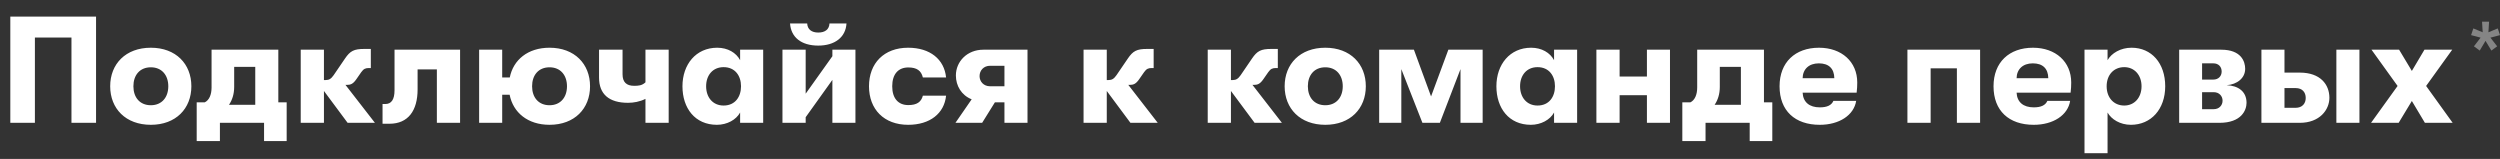 <svg xmlns="http://www.w3.org/2000/svg" fill="none" viewBox="0 0 346 22"><rect x="0" y="0" width="346" height="22" fill="#333333" stroke="none"/><path fill="#fff" d="M328.151 17l3.675-5.103-3.612-5.019h3.822l1.764 2.94 1.743-2.94h3.843l-3.612 5.019L339.449 17h-3.843l-1.806-3.024L331.973 17h-3.822zM312.98 6.878h3.192v3.171h2.121c2.856 0 4.095 1.659 4.095 3.486 0 1.659-1.344 3.465-4.095 3.465h-5.313V6.878zM323.354 17V6.878h3.192V17h-3.192zm-7.182-4.809v2.73h1.533c.924 0 1.407-.588 1.407-1.365 0-.798-.483-1.365-1.386-1.365h-1.554zm-14.574-5.313h5.817c2.772 0 3.318 1.638 3.318 2.646 0 1.281-1.113 2.163-2.562 2.268 1.617.063 2.751.882 2.751 2.436 0 1.008-.693 2.772-3.759 2.772h-5.565V6.878zm4.725 4.137c.714 0 1.155-.483 1.155-1.113 0-.651-.42-1.134-1.155-1.134h-1.554v2.247h1.554zm-1.554 1.743v2.352h1.617c.735 0 1.218-.525 1.218-1.176 0-.651-.483-1.176-1.218-1.176h-1.617zm-9.765-6.153c2.772 0 4.662 2.142 4.662 5.334 0 3.171-1.953 5.334-4.746 5.334-1.491 0-2.709-.756-3.234-1.701V21.2h-3.192V6.878h3.192v1.449c.546-.966 1.806-1.722 3.318-1.722zm-1.008 8.001c1.407 0 2.394-1.092 2.394-2.667 0-1.554-.987-2.646-2.394-2.646-1.449 0-2.436 1.071-2.436 2.646 0 1.596 1.008 2.667 2.436 2.667zm-7.34-3.192c0 .525-.021.84-.084 1.407h-7.476c.063 1.323.945 2.037 2.373 2.037.987 0 1.617-.273 1.89-.903h3.15c-.315 1.995-2.352 3.318-5.04 3.318-3.444 0-5.565-1.953-5.565-5.334 0-3.318 2.163-5.334 5.46-5.334 3.15 0 5.292 1.953 5.292 4.809zm-7.56-.588h4.389c-.021-1.344-.777-2.058-2.142-2.058-1.386 0-2.226.819-2.247 2.058zM274.046 17h-3.213V9.461H267.2V17h-3.213V6.878h10.059V17zm-17.003-5.586c0 .525-.021.84-.084 1.407h-7.476c.063 1.323.945 2.037 2.373 2.037.987 0 1.617-.273 1.89-.903h3.15c-.315 1.995-2.352 3.318-5.04 3.318-3.444 0-5.565-1.953-5.565-5.334 0-3.318 2.163-5.334 5.46-5.334 3.15 0 5.292 1.953 5.292 4.809zm-7.56-.588h4.389c-.021-1.344-.777-2.058-2.142-2.058-1.386 0-2.226.819-2.247 2.058zm-5.351 3.339h1.155v5.355h-3.129V17h-6.111v2.52h-3.213v-5.355h1.113c.609-.294.945-1.05.945-2.058V6.878h9.24v7.287zm-6.111-4.914v2.772c0 1.008-.273 1.827-.714 2.478h3.633v-5.25h-2.919zM220.941 17V6.878h3.213v3.717h3.78V6.878h3.192V17h-3.192v-3.822h-3.78V17h-3.213zm-9.072.273c-3.024 0-4.767-2.289-4.767-5.334 0-3.024 1.869-5.334 4.809-5.334 1.47 0 2.625.693 3.171 1.722V6.878h3.192V17h-3.192v-1.428c-.546 1.008-1.806 1.701-3.213 1.701zm.924-2.667c1.596 0 2.415-1.197 2.415-2.667 0-1.449-.819-2.646-2.415-2.646-1.491 0-2.415 1.113-2.415 2.646s.924 2.667 2.415 2.667zM190.877 17V6.878h4.809l2.373 6.468 2.394-6.468h4.746V17h-3.066V9.566L199.277 17h-2.415l-2.919-7.434V17h-3.066zm-7.454.273c-3.486 0-5.628-2.247-5.628-5.334 0-3.087 2.142-5.334 5.628-5.334 3.465 0 5.607 2.247 5.607 5.334 0 3.087-2.142 5.334-5.607 5.334zm0-2.709c1.512 0 2.415-1.092 2.415-2.625s-.903-2.625-2.415-2.625c-1.533 0-2.415 1.092-2.415 2.625s.882 2.625 2.415 2.625zM177.418 17h-3.78l-3.276-4.41V17h-3.213V6.878h3.213v4.2h.252c.462 0 .735-.168 1.092-.672l1.575-2.31c.714-1.05 1.239-1.323 2.667-1.323h.903v2.646h-.294c-.399 0-.693.084-1.029.567l-.672.966c-.462.672-.798.798-1.344.798h-.168l4.074 5.25zm-17.185 0h-3.78l-3.276-4.41V17h-3.213V6.878h3.213v4.2h.252c.462 0 .735-.168 1.092-.672l1.575-2.31c.714-1.05 1.239-1.323 2.667-1.323h.903v2.646h-.294c-.399 0-.693.084-1.029.567l-.672.966c-.462.672-.798.798-1.344.798h-.168l4.074 5.25zm-28.001 0l2.247-3.255c-1.428-.567-2.184-1.89-2.184-3.297 0-1.932 1.554-3.57 3.801-3.57h6.111V17h-3.192v-2.835h-1.323L135.928 17h-3.696zm4.788-5.061h1.995V9.104h-1.995c-.882 0-1.449.651-1.449 1.428 0 .756.567 1.407 1.449 1.407zm-11.332 5.334c-3.339 0-5.418-2.142-5.418-5.334 0-3.192 2.079-5.334 5.418-5.334 3.024 0 4.998 1.596 5.25 4.116h-3.213c-.231-.945-.84-1.386-2.016-1.386-1.386 0-2.226.924-2.226 2.604 0 1.68.84 2.604 2.226 2.604 1.176 0 1.785-.42 2.016-1.302h3.213c-.252 2.457-2.226 4.032-5.25 4.032zm-12.44-10.962c-2.352 0-3.78-1.155-3.906-3.066h2.373c.042.84.63 1.26 1.533 1.26.924 0 1.512-.42 1.554-1.26h2.352c-.105 1.911-1.617 3.066-3.906 3.066zm1.953 4.746l-3.696 5.166V17h-3.213V6.878h3.213v6.09l3.696-5.187v-.903h3.192V17h-3.192v-5.943zM99.22 17.273c-3.025 0-4.768-2.289-4.768-5.334 0-3.024 1.87-5.334 4.81-5.334 1.469 0 2.624.693 3.17 1.722V6.878h3.192V17h-3.192v-1.428c-.546 1.008-1.806 1.701-3.213 1.701zm.923-2.667c1.596 0 2.415-1.197 2.415-2.667 0-1.449-.819-2.646-2.415-2.646-1.49 0-2.415 1.113-2.415 2.646s.924 2.667 2.415 2.667zM89.332 17v-3.318c-.777.399-1.659.546-2.415.546-2.604 0-4.01-1.176-4.01-3.486V6.878h3.254v3.402c0 1.092.546 1.596 1.596 1.596.567 0 1.092-.021 1.575-.483V6.878h3.213V17h-3.213zM76.056 6.605c3.465 0 5.607 2.247 5.607 5.334 0 3.087-2.142 5.334-5.607 5.334-3.024 0-5.04-1.701-5.523-4.158h-1.029V17h-3.192V6.878h3.192v3.843h1.05c.483-2.436 2.5-4.116 5.502-4.116zm0 7.959c1.512 0 2.415-1.092 2.415-2.625s-.903-2.625-2.415-2.625c-1.533 0-2.415 1.092-2.415 2.625s.882 2.625 2.415 2.625zm-23.112-.168h.378c.84 0 1.281-.609 1.281-1.911V6.878h9.072V17h-3.213V9.608h-2.667v2.772c0 2.919-1.302 4.746-3.885 4.746h-.966v-2.73zM51.89 17h-3.78l-3.276-4.41V17H41.62V6.878h3.213v4.2h.252c.462 0 .735-.168 1.092-.672l1.575-2.31c.714-1.05 1.239-1.323 2.667-1.323h.903v2.646h-.294c-.4 0-.693.084-1.03.567l-.671.966c-.462.672-.798.798-1.344.798h-.168L51.89 17zm-13.37-2.835h1.155v5.355h-3.129V17h-6.11v2.52h-3.214v-5.355h1.113c.61-.294.945-1.05.945-2.058V6.878h9.24v7.287zm-6.11-4.914v2.772c0 1.008-.274 1.827-.715 2.478h3.633v-5.25H32.41zm-11.532 8.022c-3.486 0-5.628-2.247-5.628-5.334 0-3.087 2.142-5.334 5.628-5.334 3.465 0 5.607 2.247 5.607 5.334 0 3.087-2.142 5.334-5.607 5.334zm0-2.709c1.512 0 2.415-1.092 2.415-2.625s-.903-2.625-2.415-2.625c-1.533 0-2.415 1.092-2.415 2.625s.882 2.625 2.415 2.625zM4.83 5.198V17H1.428V2.3h11.865V17H9.891V5.198H4.83z"/><path fill="#fff" fill-opacity=".4" d="M343.193 7l-.802-.59.922-1.198L342 4.86l.311-.93 1.293.538-.09-1.468h.972l-.09 1.468 1.293-.538.311.93-1.323.352.932 1.199-.802.589-.812-1.344L343.193 7z"/></svg>